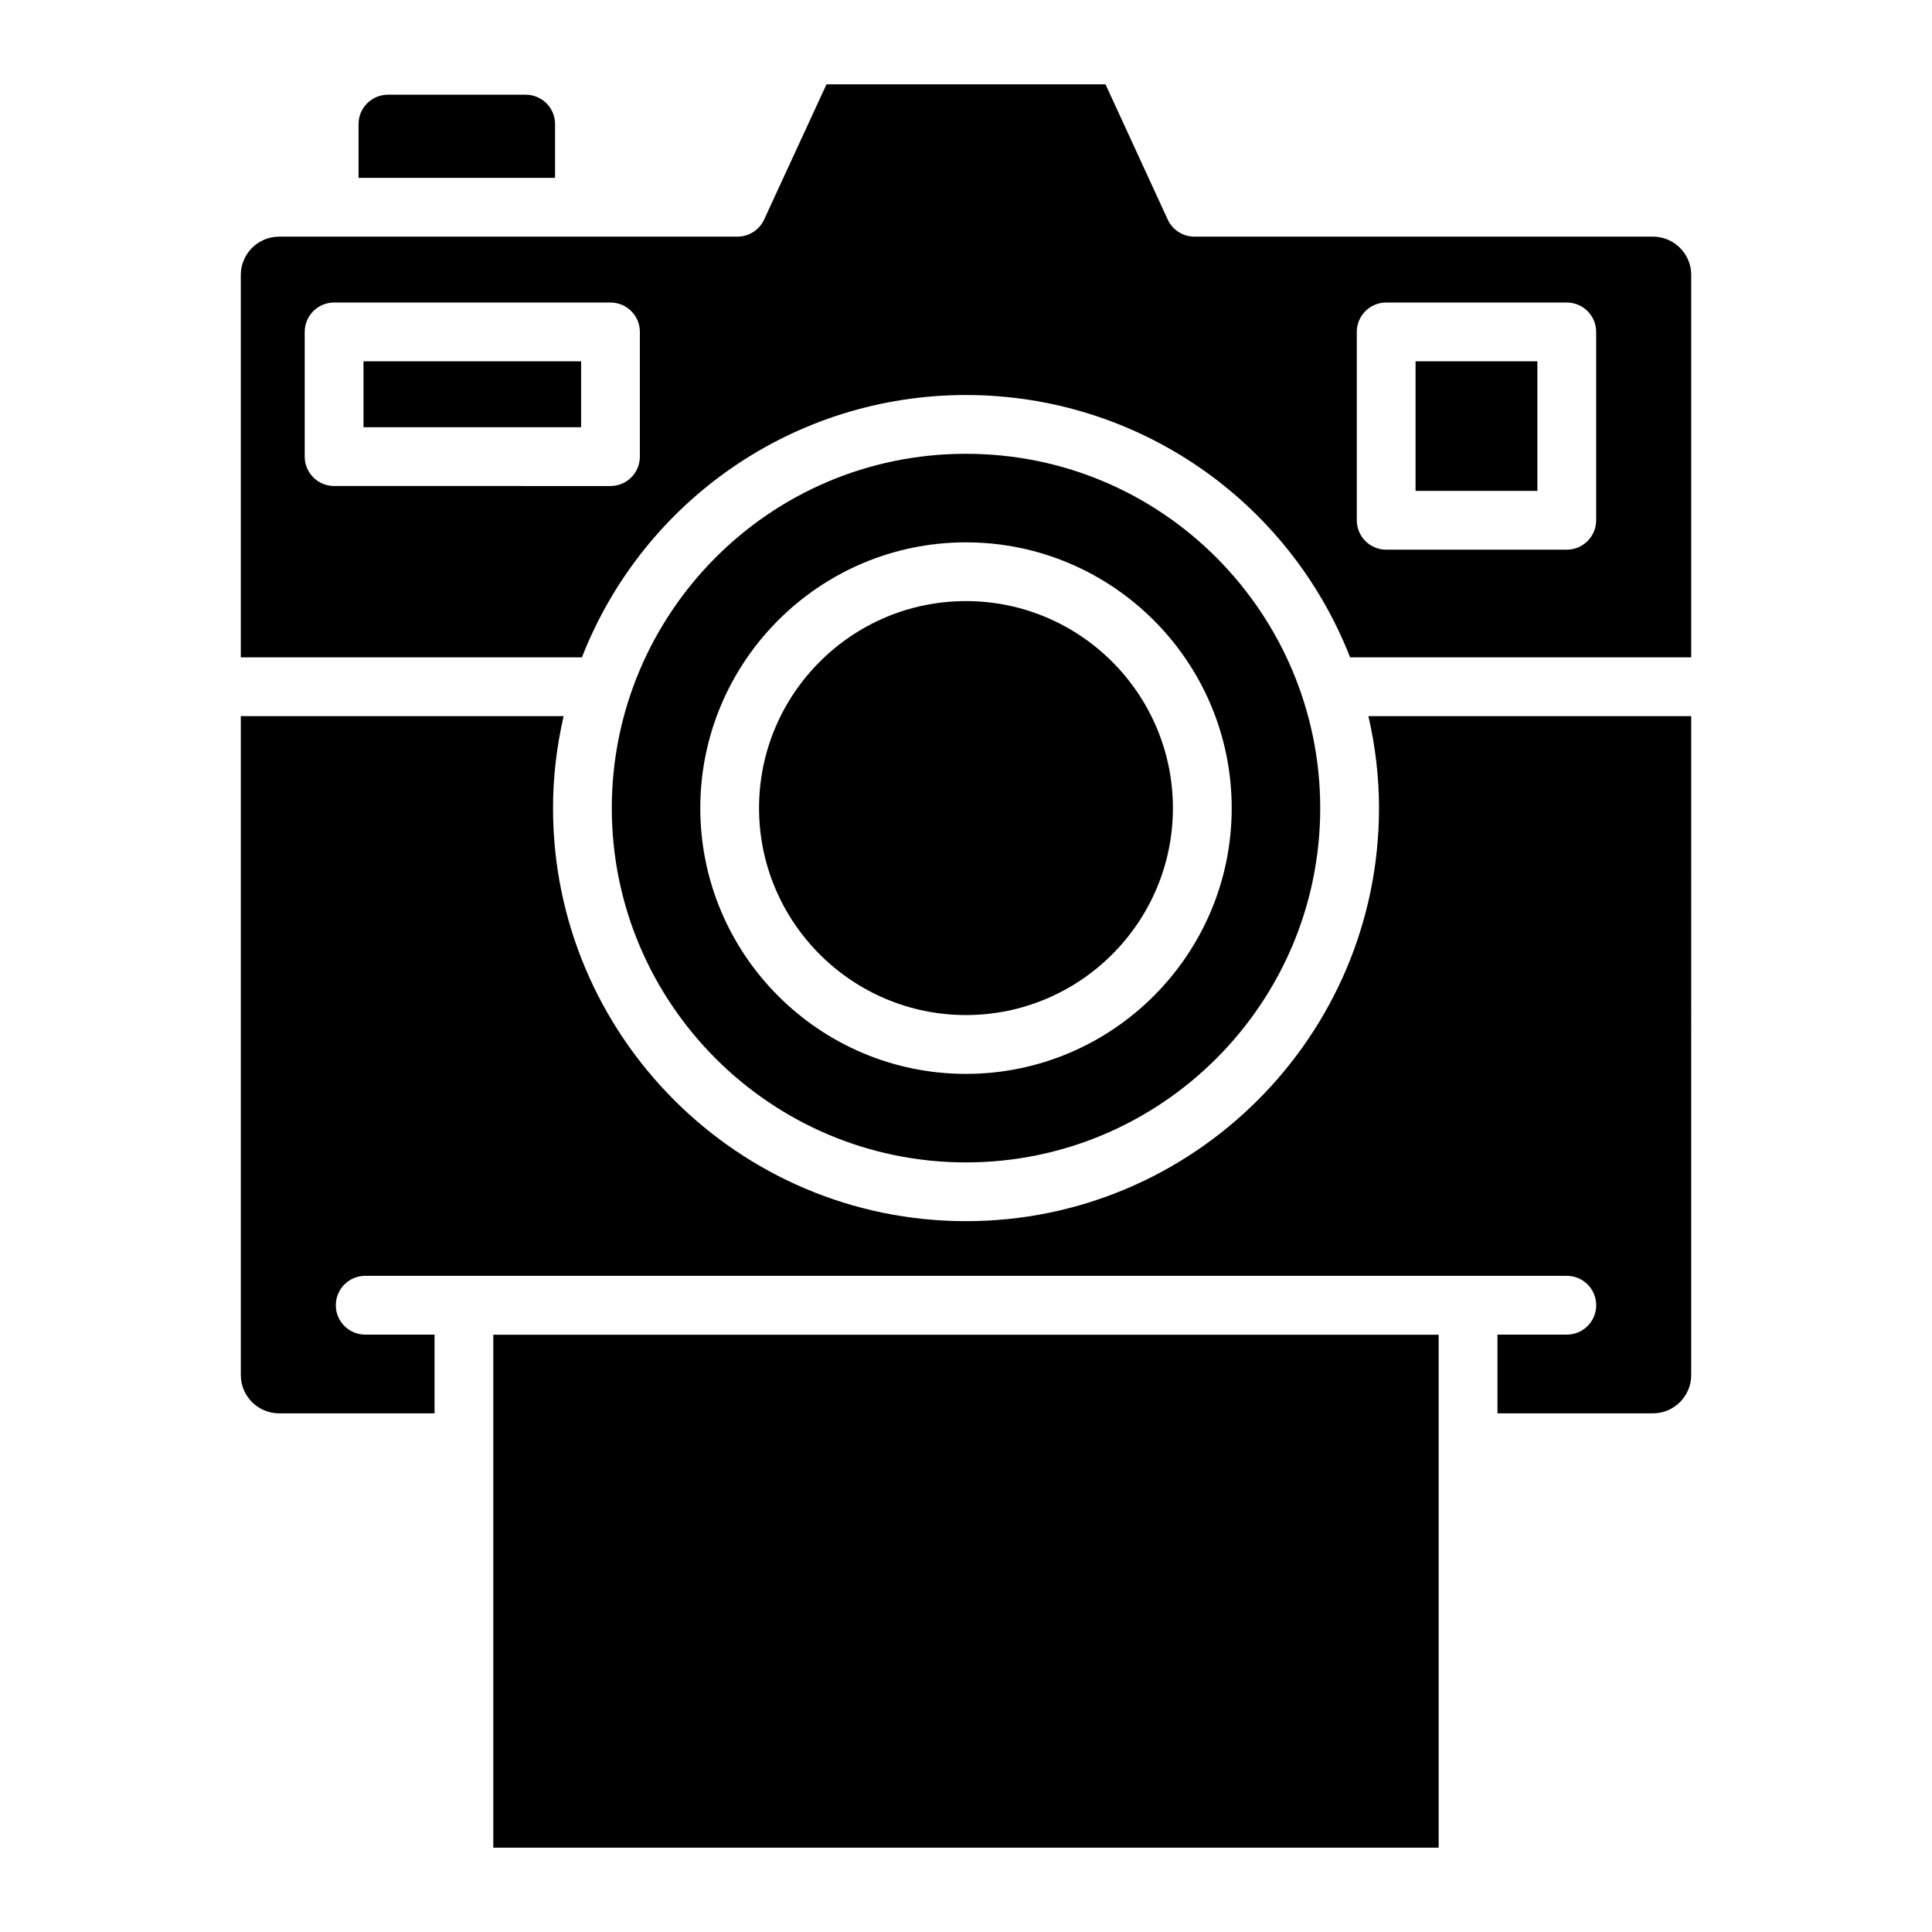 <?xml version="1.0" encoding="UTF-8"?>
<!-- Uploaded to: SVG Repo, www.svgrepo.com, Generator: SVG Repo Mixer Tools -->
<svg fill="#000000" width="800px" height="800px" version="1.1" viewBox="144 144 512 512" xmlns="http://www.w3.org/2000/svg">
 <g>
  <path d="m399.98 413c30.246 0 54.852-24.605 54.852-54.852 0-30.25-24.609-54.852-54.852-54.852-30.23 0-54.824 24.605-54.824 54.852 0.004 30.246 24.598 54.852 54.824 54.852z"/>
  <path d="m399.98 452.05c51.773 0 93.891-42.121 93.891-93.895 0-51.254-41.477-93.895-93.891-93.895-52.301 0-93.848 42.543-93.848 93.895 0 51.773 42.098 93.895 93.848 93.895zm0.004-164.32c38.836 0 70.43 31.594 70.43 70.43 0 38.836-31.594 70.43-70.43 70.43-38.82 0-70.398-31.594-70.398-70.43 0-38.836 31.578-70.43 70.398-70.43z"/>
  <path d="m509.45 358.15c0 60.359-49.105 109.47-109.46 109.47-60.336 0-109.43-49.109-109.43-109.47 0-8.277 0.984-16.426 2.809-24.367l-85.551-0.004v174.62c0 5.598 4.555 10.152 10.152 10.152h41.188v-20.863h-18.375c-4.301 0-7.789-3.484-7.789-7.789 0-4.305 3.488-7.789 7.789-7.789h318.44c4.301 0 7.789 3.484 7.789 7.789 0 4.305-3.488 7.789-7.789 7.789h-18.375v20.863h41.188c5.598 0 10.152-4.555 10.152-10.152l0.004-174.62h-85.547c1.824 7.945 2.809 16.098 2.809 24.371z"/>
  <path d="m274.73 633.65h250.53v-135.93h-250.53v135.93z"/>
  <path d="m283.31 169.1h-36.504c-4.301 0-7.789 3.488-7.789 7.789v14.246h52.078v-14.246c0-4.301-3.484-7.789-7.785-7.789z"/>
  <path d="m519.14 239.75h32.281v34.34h-32.281z"/>
  <path d="m582.03 206.71h-121.5c-3.043 0-5.805-1.773-7.078-4.531l-16.48-35.832h-73.945l-16.527 35.84c-1.273 2.762-4.035 4.527-7.074 4.527h-121.46c-5.598 0-10.152 4.555-10.152 10.152v101.34h90.398c16.348-41.777 56.512-69.523 101.77-69.523 45.266 0 85.441 27.734 101.81 69.523h90.398v-101.34c0-5.598-4.555-10.156-10.152-10.156zm-268.46 58.301c0 4.305-3.488 7.789-7.789 7.789l-73.242-0.004c-4.301 0-7.789-3.484-7.789-7.789v-33.047c0-4.305 3.488-7.789 7.789-7.789h73.242c4.301 0 7.789 3.484 7.789 7.789zm253.43 16.867c0 4.305-3.488 7.789-7.789 7.789h-47.859c-4.301 0-7.789-3.484-7.789-7.789v-49.918c0-4.305 3.488-7.789 7.789-7.789h47.859c4.301 0 7.789 3.484 7.789 7.789z"/>
  <path d="m240.33 239.75h57.668v17.469h-57.668z"/>
 </g>
</svg>